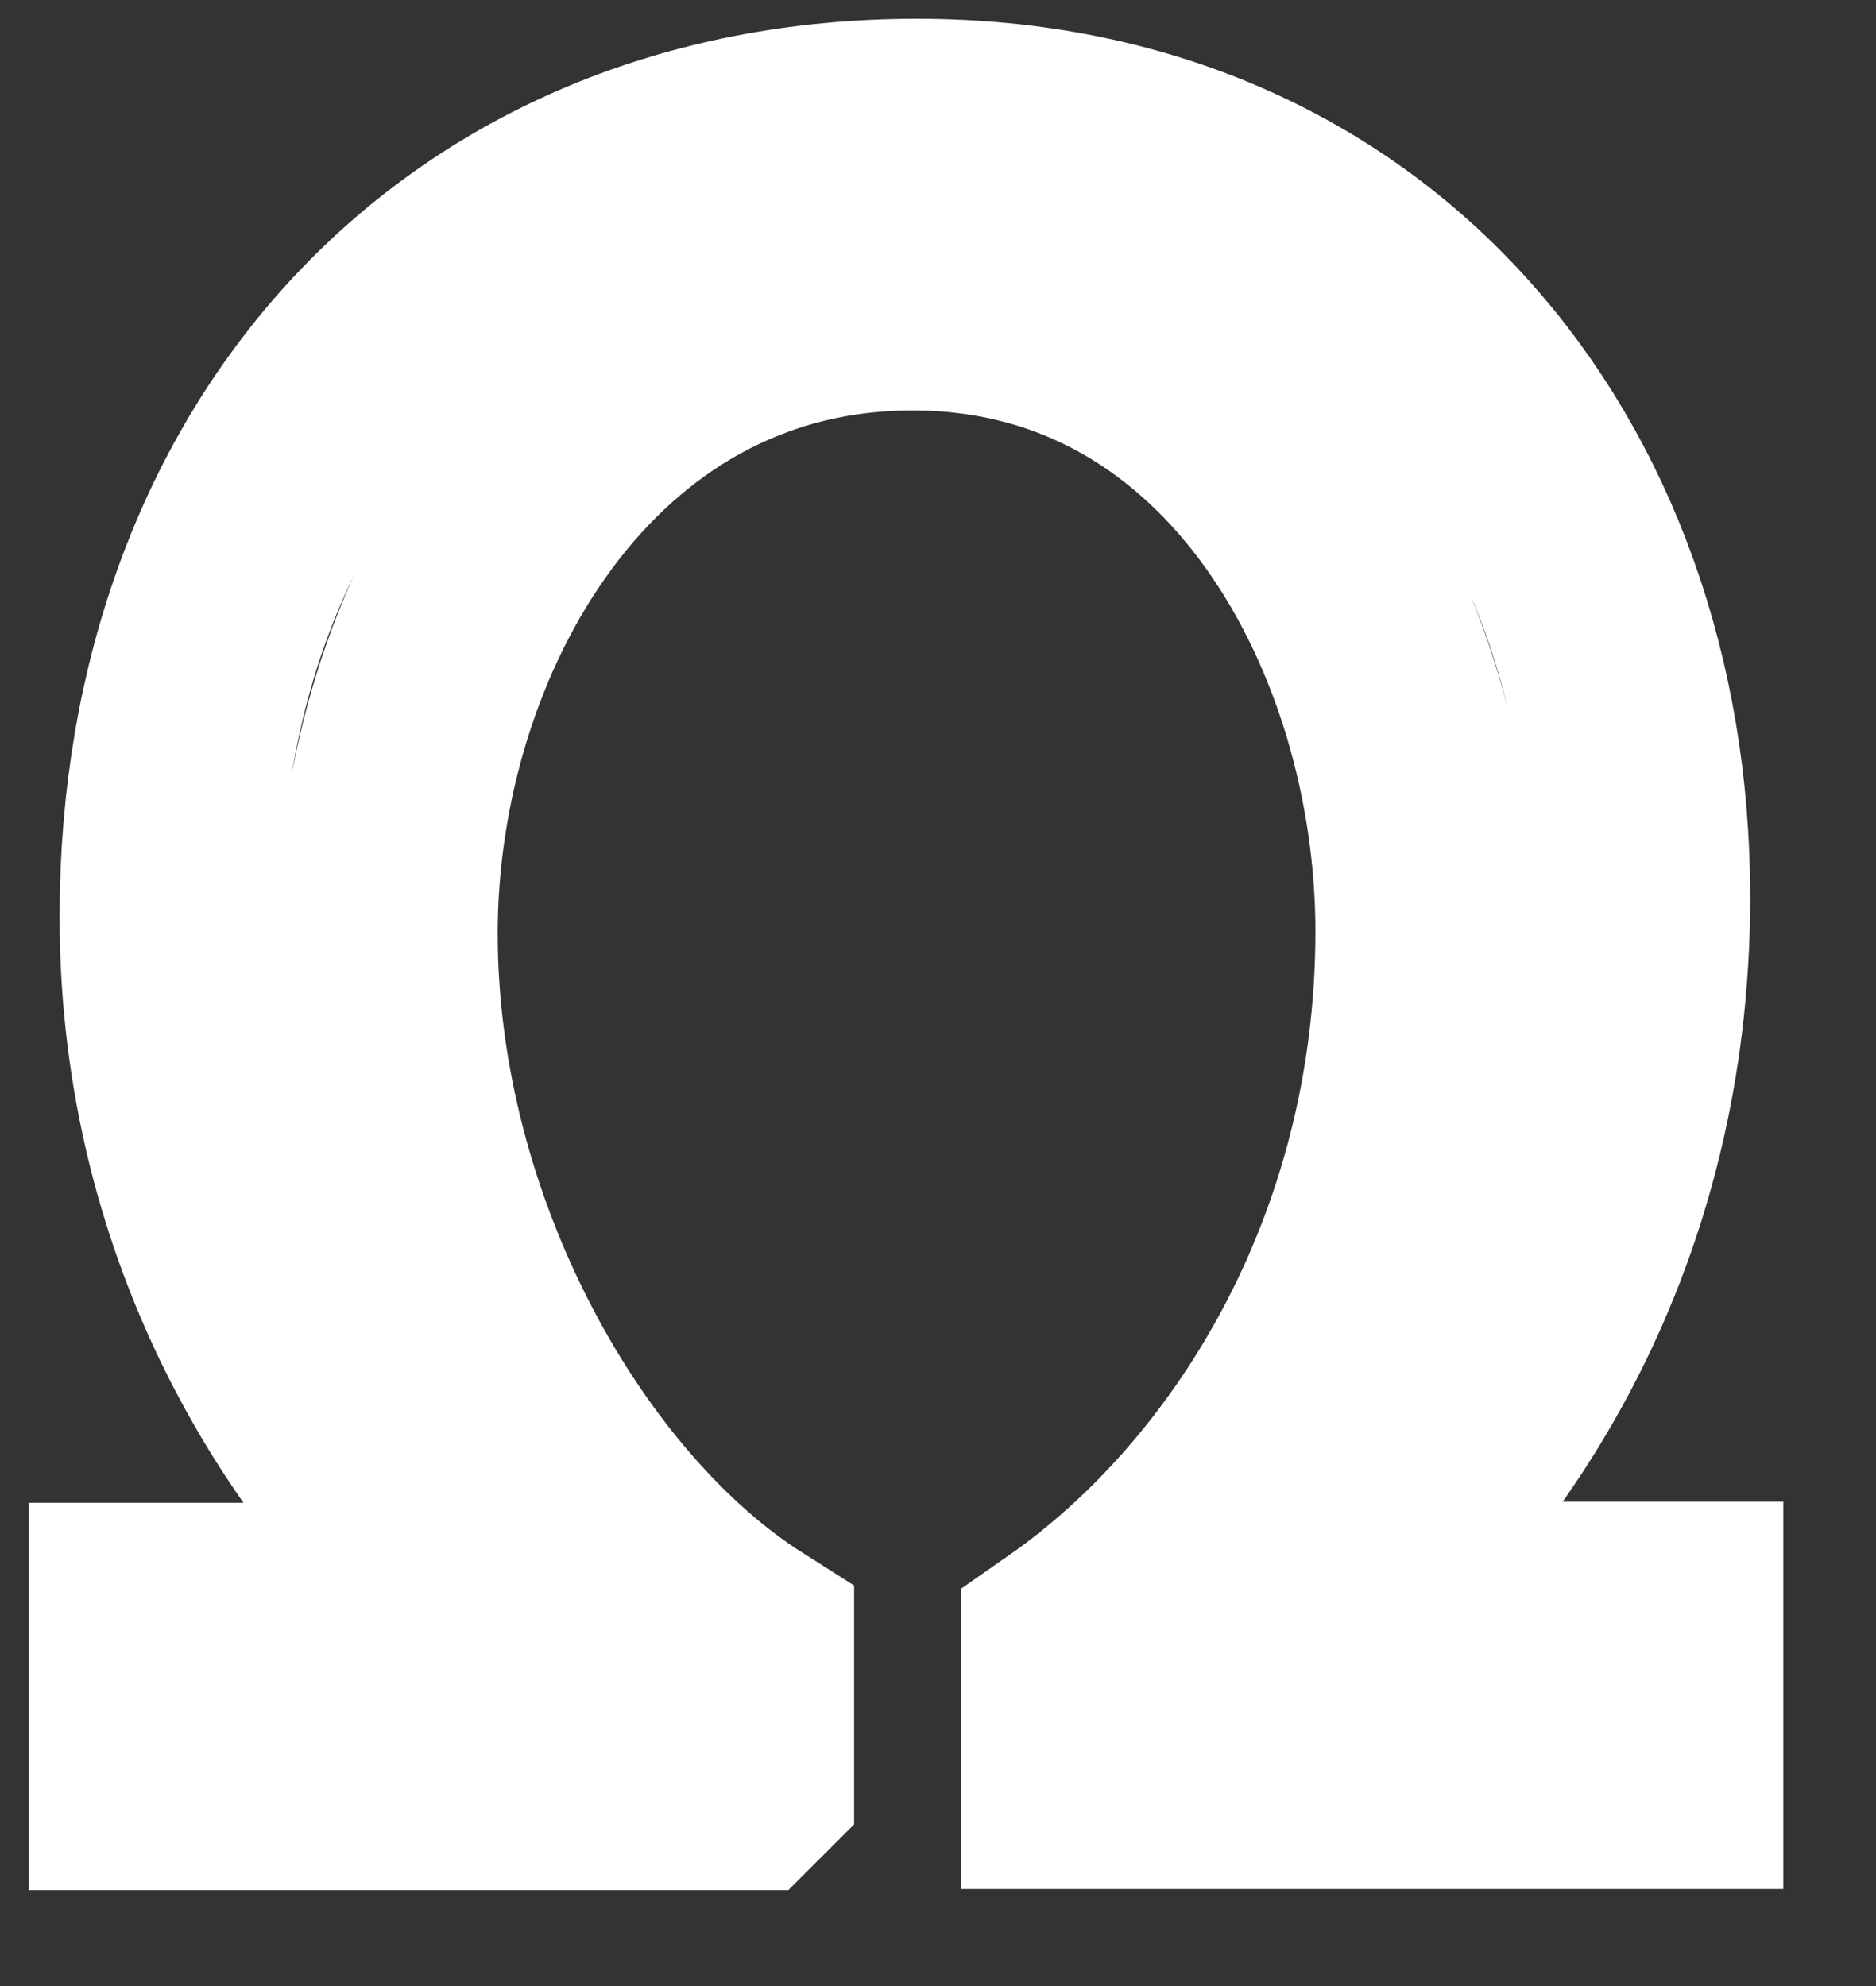 <svg width="17" height="18" viewBox="0 0 17 18" fill="none" xmlns="http://www.w3.org/2000/svg">
<rect x="0" y="0" width="17" height="18" fill="#333333" stroke="none"/>
<path d="M6.74 16.12V14.92C5.02 13.83 3.51 11.21 3.51 8.46C3.51 5.71 5.21 2.72 8.27 2.72C11.33 2.72 12.92 5.75 12.92 8.44C12.92 11.39 11.43 13.72 9.71 14.92V16.12H15.16V14.61H11.99V14.52C13.43 13.3 14.86 11.14 14.86 8.13C14.86 4.25 12.34 1.17 8.31 1.17C4.28 1.17 1.54 4.12 1.54 8.31C1.54 11.15 2.94 13.33 4.38 14.53V14.62H1.26V16.13H6.73L6.74 16.12Z" stroke="white" stroke-width="2" stroke-miterlimit="10"/>
</svg>
